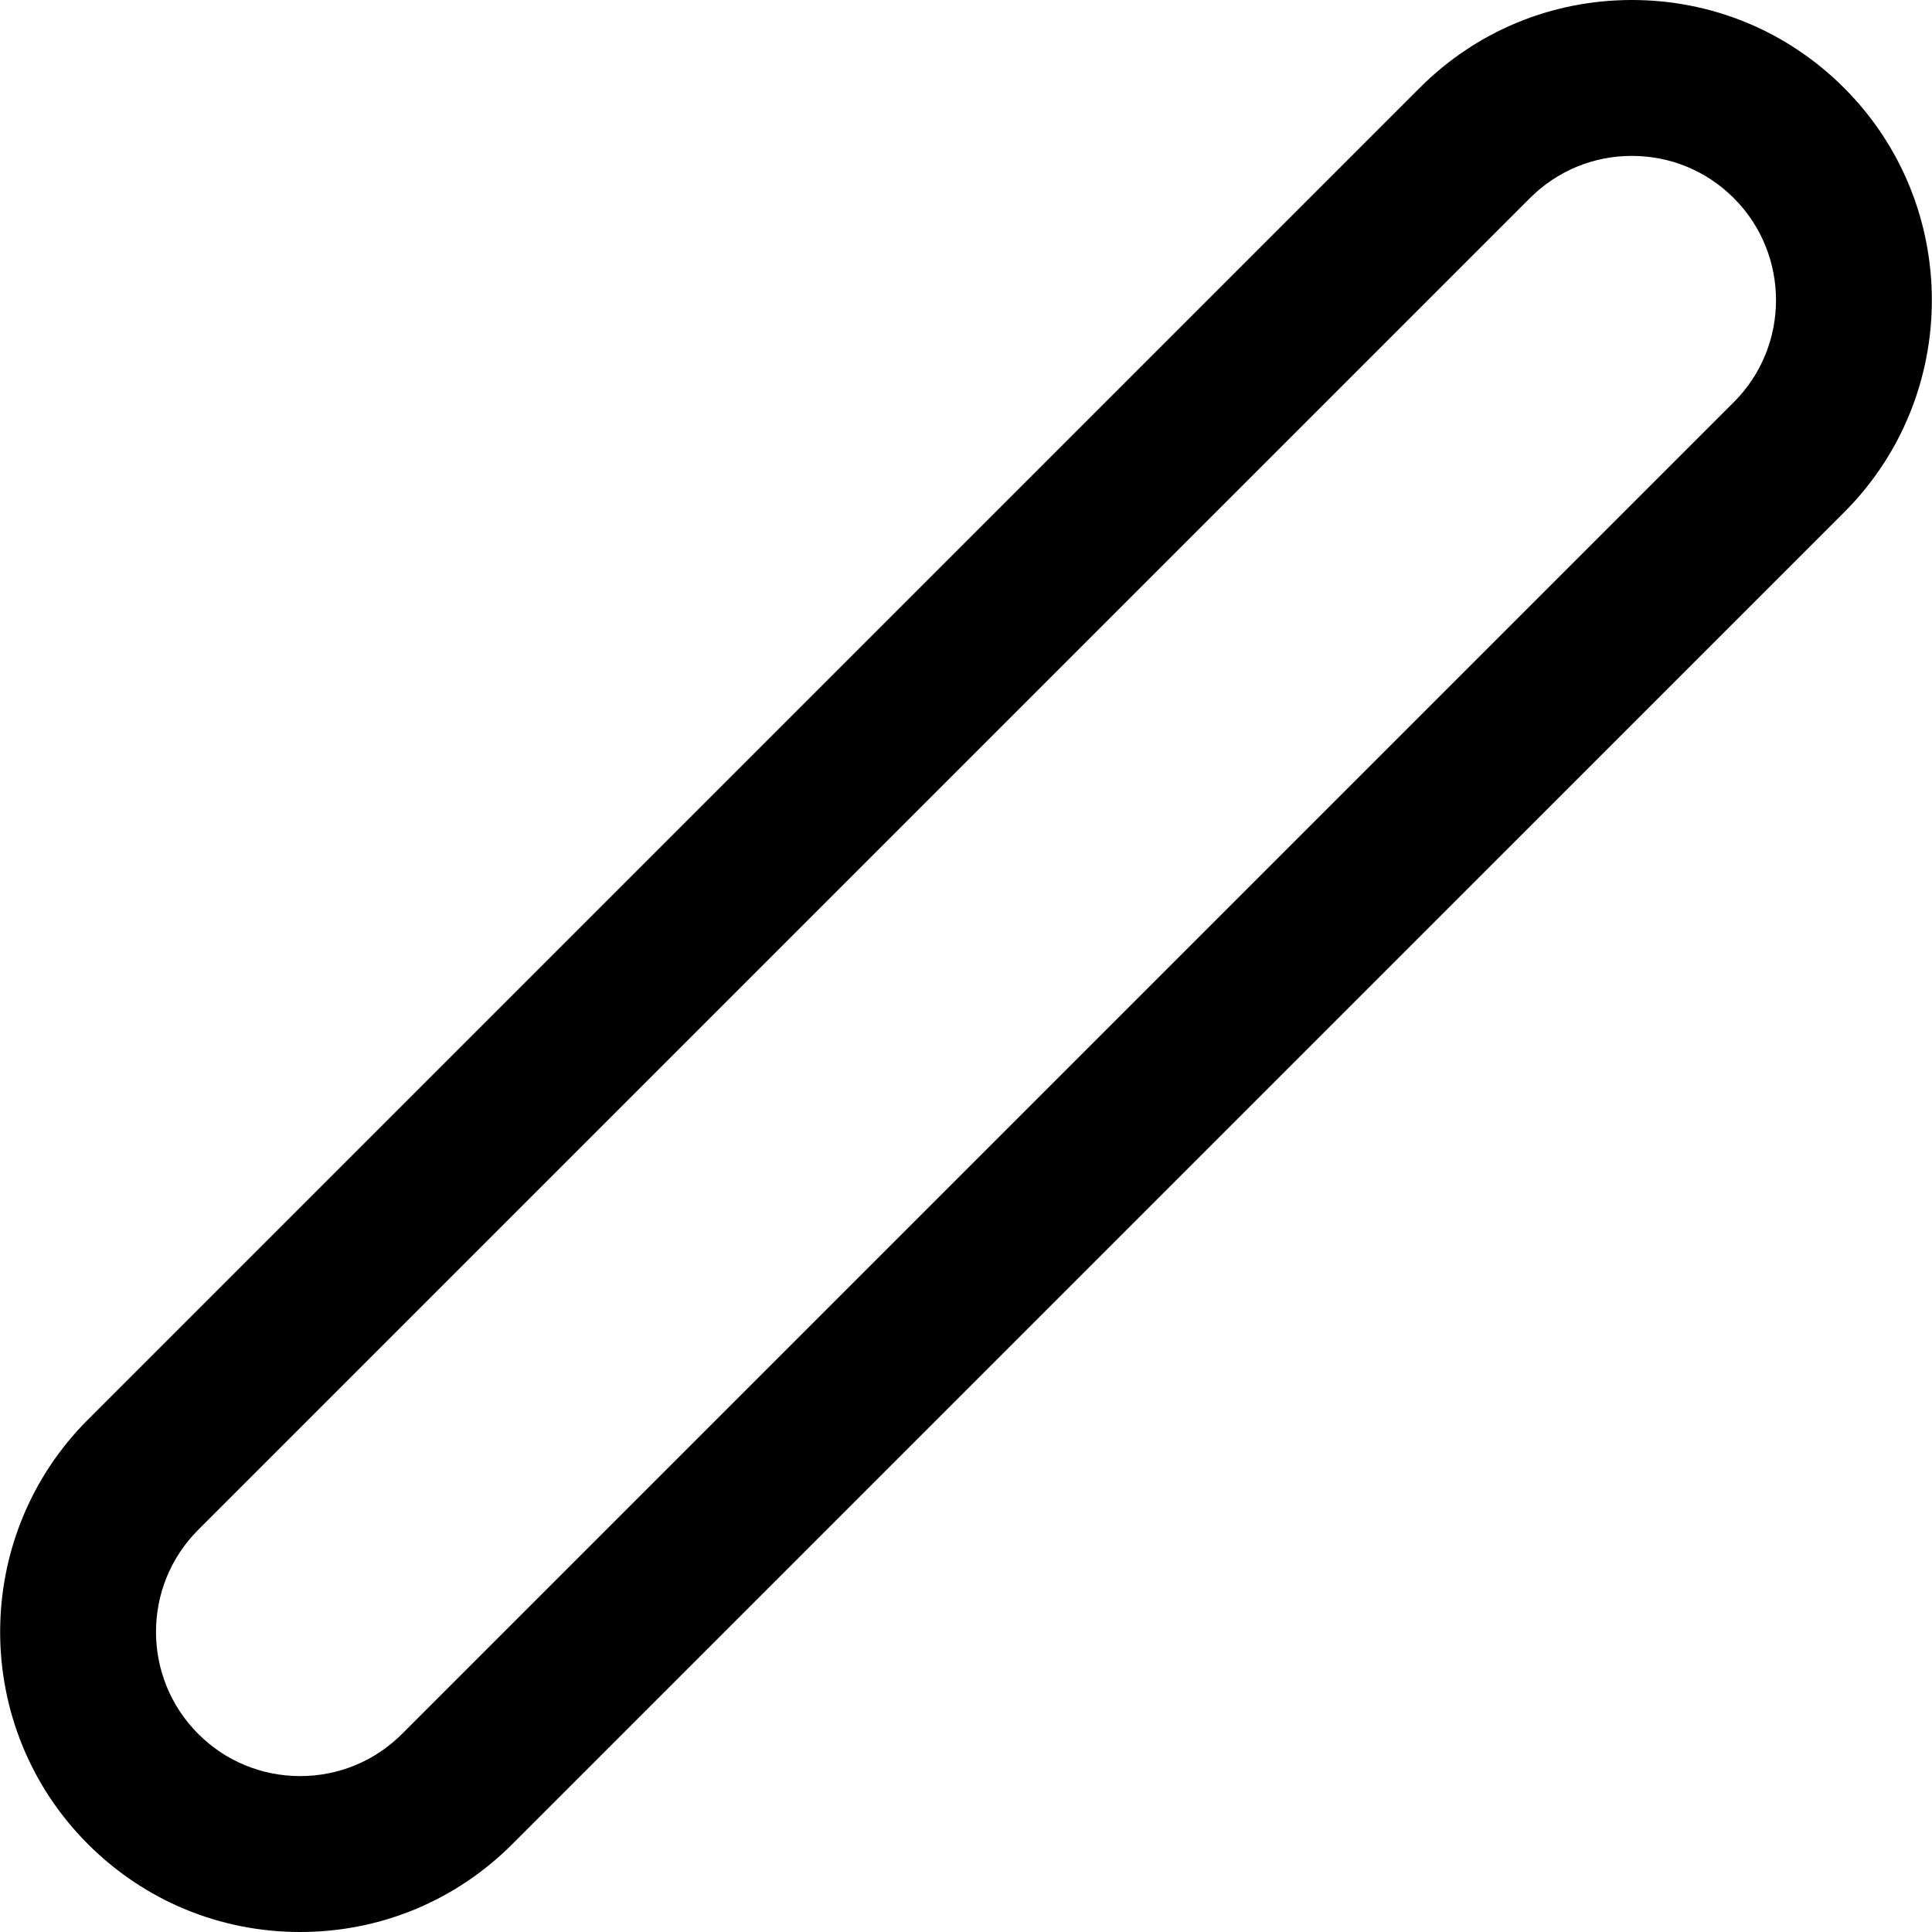 <?xml version="1.0" encoding="iso-8859-1"?>
<!-- Uploaded to: SVG Repo, www.svgrepo.com, Generator: SVG Repo Mixer Tools -->
<!DOCTYPE svg PUBLIC "-//W3C//DTD SVG 1.1//EN" "http://www.w3.org/Graphics/SVG/1.1/DTD/svg11.dtd">
<svg fill="#000000" height="800px" width="800px" version="1.1" id="Capa_1" xmlns="http://www.w3.org/2000/svg" xmlns:xlink="http://www.w3.org/1999/xlink" 
	 viewBox="0 0 123.914 123.914" xml:space="preserve">
<g>
	<path d="M118.275,5.638C114.64,2.002,109.806,0,104.664,0c-5.143,0-9.977,2.002-13.611,5.638L5.639,91.052c0,0,0,0-0.001,0
		c-7.505,7.505-7.505,19.718,0.001,27.224c3.636,3.636,8.47,5.638,13.611,5.638c5.143,0,9.977-2.002,13.611-5.638l85.415-85.414
		C125.781,25.356,125.781,13.144,118.275,5.638z M111.205,25.791L25.79,111.205c-1.746,1.747-4.069,2.709-6.54,2.709
		s-4.794-0.962-6.54-2.709c-3.606-3.607-3.606-9.476,0-13.083l-0.001,0l85.415-85.414c1.746-1.747,4.069-2.709,6.54-2.709
		s4.794,0.962,6.54,2.709C114.811,16.316,114.811,22.185,111.205,25.791z"/>
</g>
</svg>
